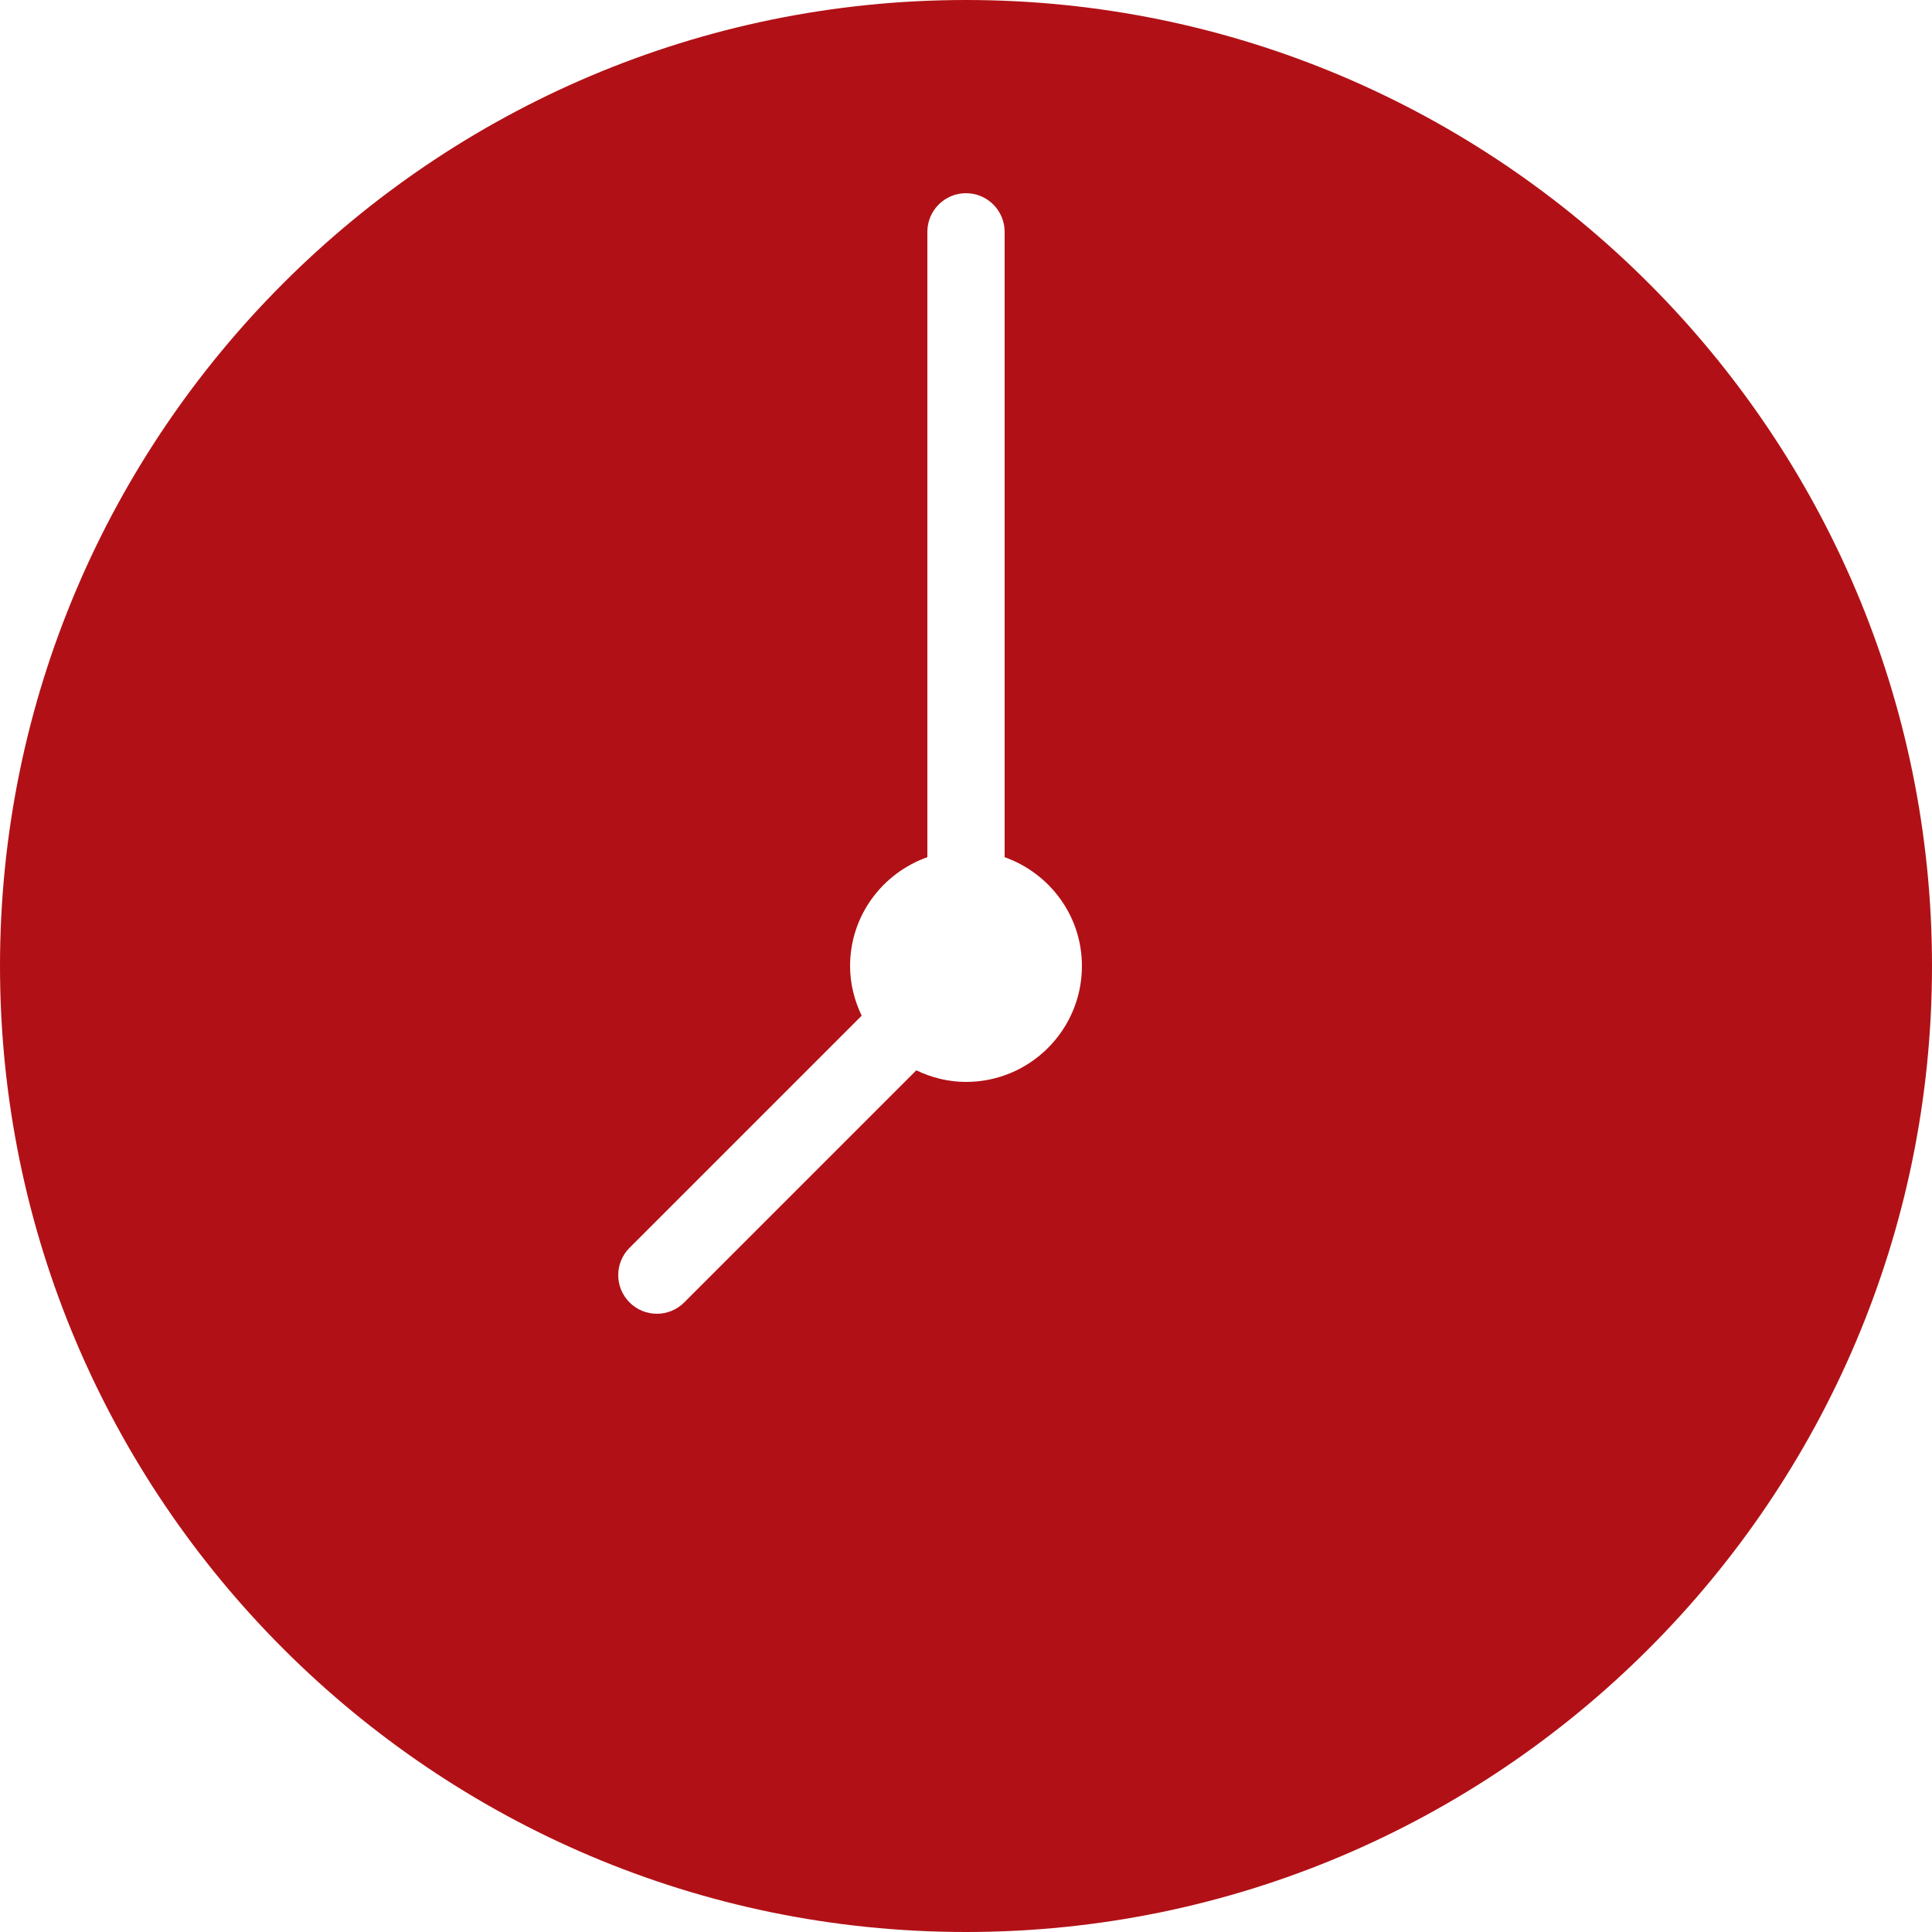 <!-- Generator: Adobe Illustrator 22.0.0, SVG Export Plug-In  -->
<svg version="1.1"
	 xmlns="http://www.w3.org/2000/svg" xmlns:xlink="http://www.w3.org/1999/xlink" xmlns:a="http://ns.adobe.com/AdobeSVGViewerExtensions/3.0/"
	 x="0px" y="0px" width="50px" height="50px" viewBox="0 0 50 50" style="enable-background:new 0 0 50 50;" xml:space="preserve">
<style type="text/css">
	.st0{fill:#B11116;}
</style>
<defs>
</defs>
<path class="st0" d="M25,0C11.215,0,0,11.215,0,25s11.215,25,25,25s25-11.215,25-25S38.785,0,25,0z M25,28
	c-0.462,0-0.895-0.113-1.286-0.3l-6.007,6.007C17.512,33.902,17.256,34,17,34s-0.512-0.098-0.707-0.293
	c-0.391-0.391-0.391-1.023,0-1.414l6.007-6.007C22.113,25.895,22,25.462,22,25c0-1.304,0.837-2.403,2-2.816V6c0-0.552,0.448-1,1-1
	s1,0.448,1,1v16.184c1.162,0.414,2,1.512,2,2.816C28,26.656,26.656,28,25,28z"/>
</svg>